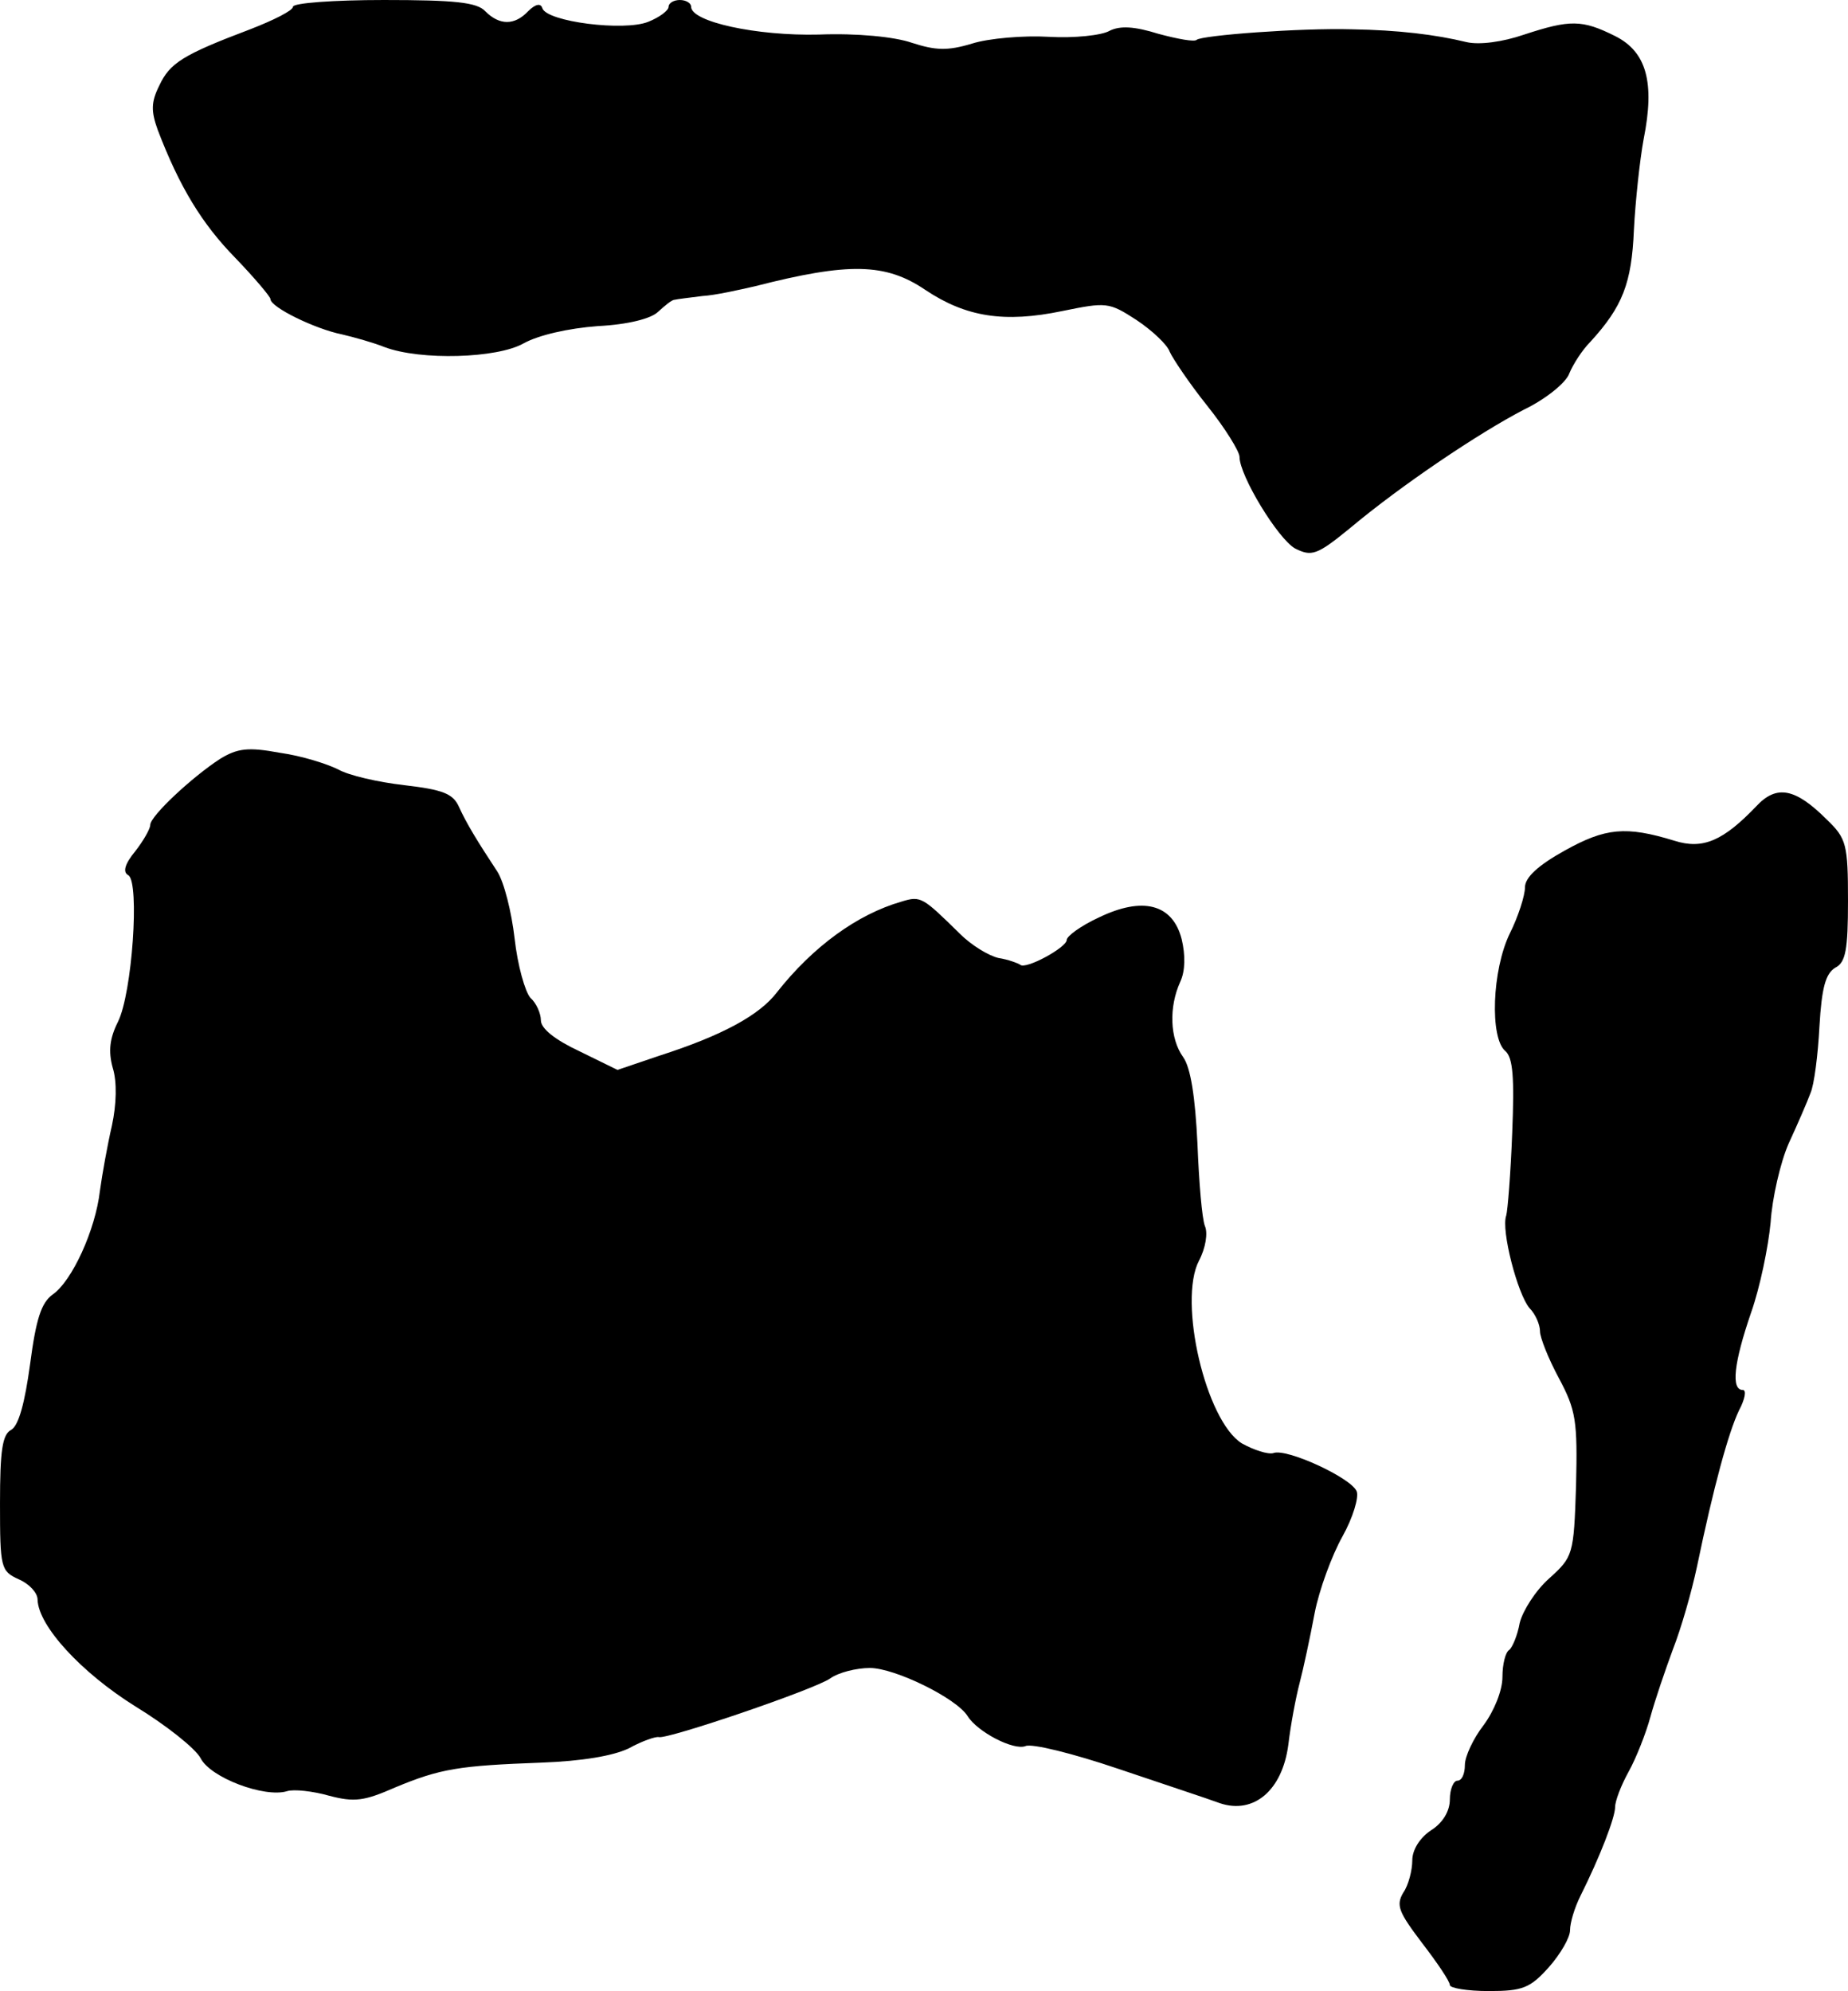<?xml version="1.0" standalone="no"?>
<!DOCTYPE svg PUBLIC "-//W3C//DTD SVG 20010904//EN"
 "http://www.w3.org/TR/2001/REC-SVG-20010904/DTD/svg10.dtd">
<svg version="1.0" xmlns="http://www.w3.org/2000/svg"
 width="246pt" height="265pt" viewBox="0 0 246 265"
 preserveAspectRatio="xMidYMid meet">
<g transform="translate(0,265) scale(0.1,-0.1)"
fill="#000000" stroke="none">
<path d="M390 2641 c0 -5 -26 -18 -57 -30 -90 -34 -107 -45 -121 -75 -11 -22
-11 -34 -2 -59 29 -76 59 -125 103 -170 26 -27 47 -52 47 -55 0 -11 60 -40 95
-47 17 -4 42 -11 57 -17 48 -18 150 -15 185 5 20 11 59 20 99 23 40 2 71 10
80 19 9 8 18 16 22 16 4 1 21 3 37 5 17 1 48 8 70 13 125 32 174 31 227 -5 54
-36 105 -44 182 -28 59 12 62 12 99 -12 21 -14 41 -33 44 -42 4 -9 26 -42 50
-72 24 -30 43 -61 43 -68 0 -25 51 -109 74 -122 22 -11 29 -9 73 27 68 57 172
127 232 158 29 14 56 36 60 48 5 12 17 31 28 42 43 47 55 78 58 149 2 39 8 94
13 121 15 75 4 116 -38 137 -44 22 -60 22 -121 2 -29 -10 -60 -14 -77 -10 -41
10 -91 16 -152 17 -69 2 -200 -8 -207 -14 -3 -3 -25 1 -51 8 -32 10 -51 11
-65 4 -10 -6 -47 -10 -81 -8 -33 2 -80 -2 -102 -9 -33 -10 -49 -9 -80 1 -23 8
-73 13 -124 11 -83 -2 -170 17 -170 37 0 5 -7 9 -15 9 -8 0 -15 -4 -15 -9 0
-5 -12 -14 -27 -20 -32 -13 -135 0 -141 18 -2 7 -9 6 -19 -4 -18 -19 -38 -19
-57 0 -11 12 -41 15 -135 15 -67 0 -121 -4 -121 -9z"/>
<path d="M293 1640 c-37 -24 -93 -76 -93 -88 0 -5 -9 -21 -20 -35 -14 -17 -17
-28 -9 -32 15 -10 5 -157 -14 -195 -11 -22 -13 -39 -7 -61 6 -19 5 -49 -1 -77
-6 -26 -13 -65 -16 -87 -6 -52 -37 -120 -63 -138 -15 -11 -22 -32 -30 -93 -7
-51 -15 -81 -25 -87 -12 -6 -15 -28 -15 -98 0 -86 1 -90 25 -101 14 -6 25 -18
25 -27 1 -35 58 -97 130 -142 41 -25 80 -56 87 -69 13 -26 85 -53 115 -44 9 3
35 0 56 -6 34 -9 47 -7 88 11 60 25 85 29 194 33 55 2 96 9 117 19 18 10 36
16 40 15 12 -3 206 63 228 78 11 8 35 14 53 14 33 0 115 -40 130 -64 13 -21
61 -46 77 -40 8 4 64 -10 123 -30 59 -20 120 -40 136 -46 45 -15 83 17 91 78
3 26 10 63 15 82 5 19 14 61 20 93 6 31 23 77 37 102 14 25 22 52 19 60 -7 18
-94 58 -111 51 -7 -2 -26 4 -42 13 -48 30 -85 189 -57 243 9 17 12 37 8 46 -4
10 -8 59 -10 110 -3 62 -9 101 -19 115 -18 25 -19 67 -4 100 7 15 7 36 2 57
-12 47 -52 57 -110 29 -24 -11 -43 -25 -43 -30 0 -10 -55 -40 -62 -33 -3 2
-16 7 -29 9 -13 3 -36 17 -51 32 -50 49 -52 51 -78 43 -59 -17 -118 -60 -166
-121 -23 -30 -72 -57 -156 -84 l-56 -19 -51 25 c-32 15 -51 30 -51 41 0 9 -6
23 -14 30 -7 8 -17 43 -21 79 -4 35 -14 75 -23 89 -27 41 -41 64 -51 86 -8 18
-22 23 -73 29 -35 4 -74 13 -88 21 -14 7 -48 18 -77 22 -43 8 -57 6 -80 -8z"/>
<path d="M2338 1577 c-44 -46 -71 -58 -109 -46 -65 20 -92 17 -146 -13 -36
-20 -53 -36 -53 -49 0 -11 -9 -39 -20 -61 -24 -49 -27 -140 -6 -157 10 -9 12
-35 9 -109 -2 -53 -6 -103 -8 -110 -7 -19 15 -104 31 -123 8 -8 14 -22 14 -31
0 -8 11 -36 25 -62 23 -43 25 -57 23 -143 -3 -93 -4 -95 -36 -124 -18 -16 -35
-43 -39 -59 -3 -17 -10 -33 -14 -36 -5 -3 -9 -19 -9 -36 0 -18 -11 -45 -25
-64 -14 -18 -25 -42 -25 -53 0 -12 -4 -21 -10 -21 -5 0 -10 -11 -10 -25 0 -15
-9 -31 -25 -41 -15 -10 -25 -26 -25 -40 0 -13 -5 -33 -12 -43 -10 -17 -6 -26
25 -67 20 -26 37 -51 37 -56 0 -4 23 -8 52 -8 45 0 55 4 80 32 15 17 28 39 28
49 0 10 6 30 14 46 26 52 46 104 46 118 0 8 8 29 18 47 10 18 23 51 29 73 6
22 20 63 30 90 11 28 25 77 32 110 22 106 42 179 56 208 8 15 10 27 5 27 -16
0 -12 36 11 103 12 34 23 88 26 120 2 32 13 80 24 105 12 26 25 56 29 67 5 11
10 51 12 89 3 51 8 70 21 78 14 7 17 24 17 89 0 75 -2 83 -28 108 -42 42 -67
47 -94 18z"/>
</g>
</svg>
